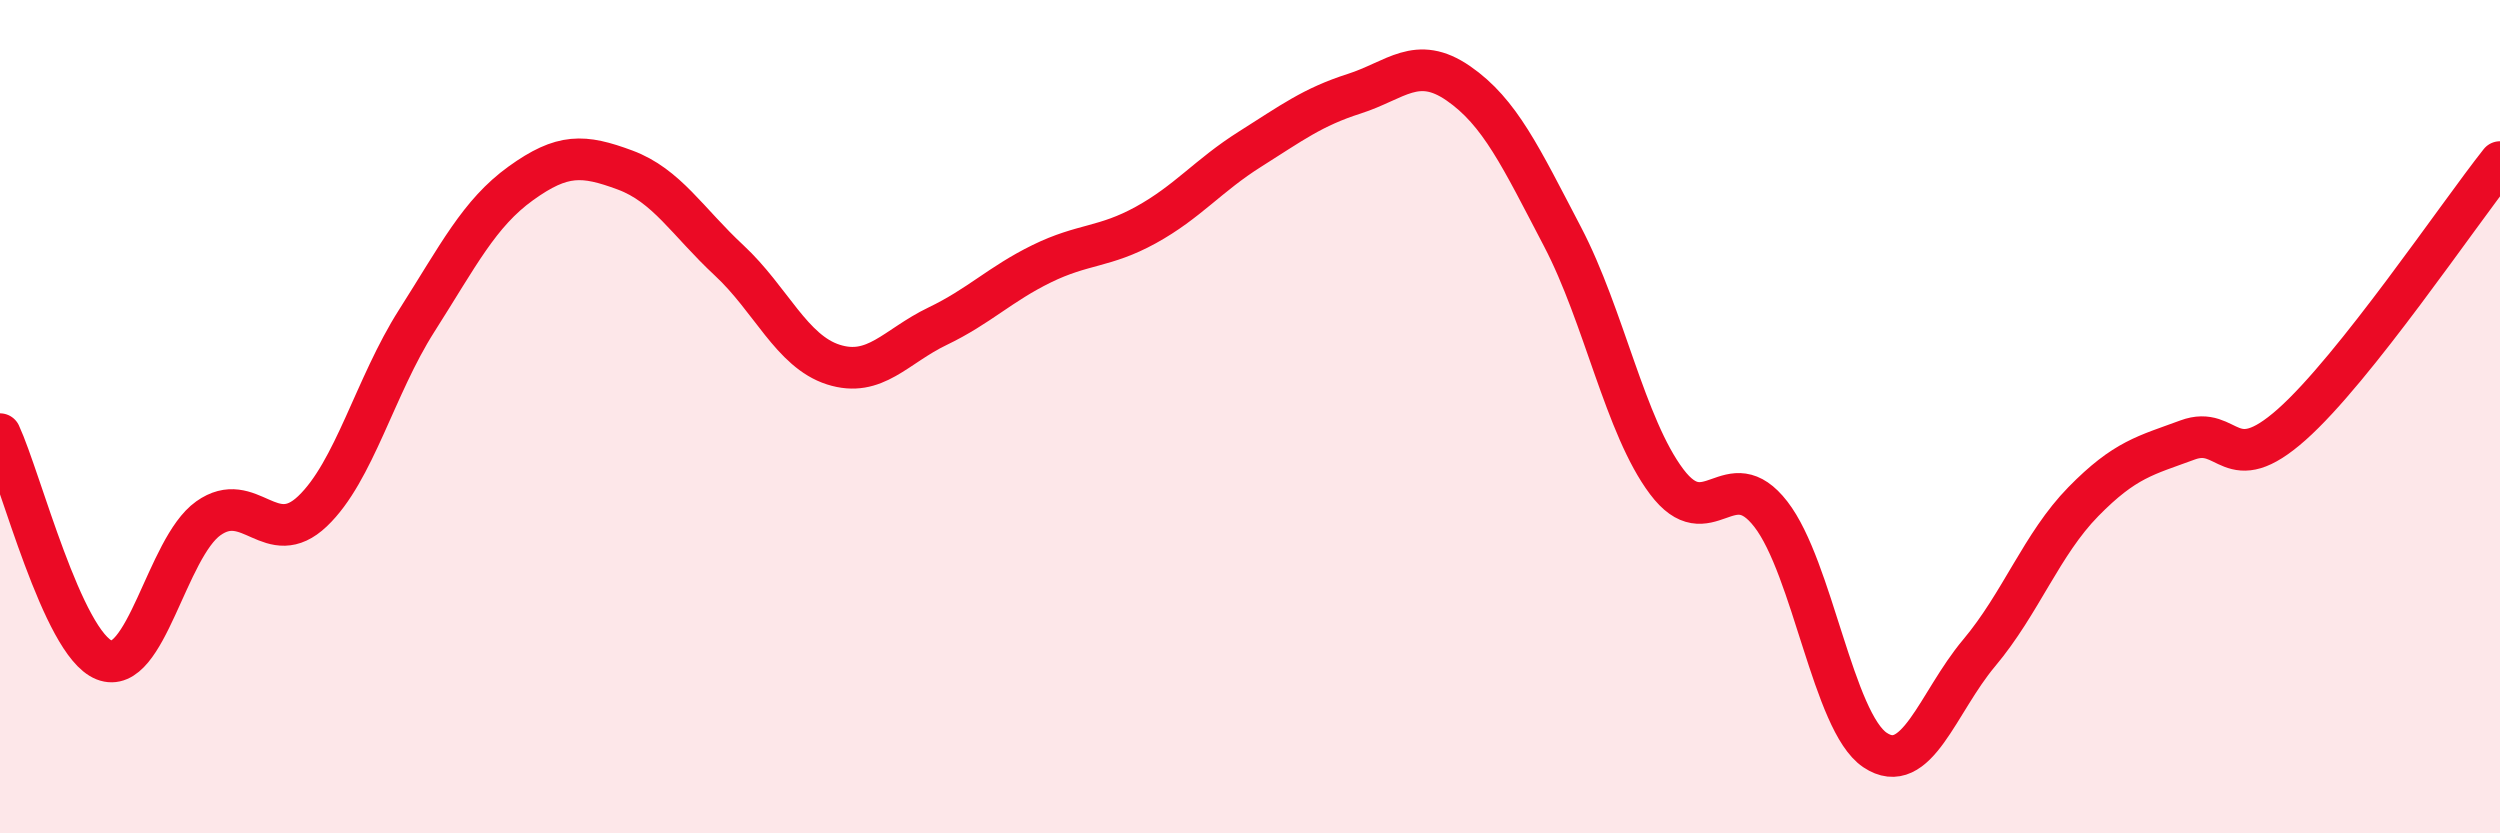 
    <svg width="60" height="20" viewBox="0 0 60 20" xmlns="http://www.w3.org/2000/svg">
      <path
        d="M 0,10.42 C 0.5,11.5 1.5,15.44 2.5,15.84 C 3.5,16.24 4,13.15 5,12.44 C 6,11.73 6.5,13.22 7.5,12.27 C 8.5,11.32 9,9.27 10,7.7 C 11,6.13 11.5,5.12 12.5,4.4 C 13.5,3.68 14,3.71 15,4.08 C 16,4.45 16.5,5.32 17.5,6.25 C 18.5,7.18 19,8.43 20,8.75 C 21,9.07 21.5,8.31 22.5,7.83 C 23.5,7.35 24,6.82 25,6.33 C 26,5.84 26.5,5.95 27.5,5.4 C 28.5,4.85 29,4.21 30,3.58 C 31,2.95 31.5,2.57 32.5,2.25 C 33.5,1.93 34,1.31 35,2 C 36,2.69 36.5,3.77 37.5,5.68 C 38.5,7.59 39,10.23 40,11.56 C 41,12.89 41.5,11.05 42.5,12.34 C 43.5,13.63 44,17.33 45,18 C 46,18.67 46.5,16.86 47.5,15.67 C 48.5,14.48 49,13.06 50,12.04 C 51,11.02 51.5,10.93 52.5,10.56 C 53.5,10.19 53.5,11.52 55,10.19 C 56.5,8.86 59,5.15 60,3.89L60 20L0 20Z"
        fill="#EB0A25"
        opacity="0.1"
        stroke-linecap="round"
        stroke-linejoin="round"
      />
      <path
        d="M 0,10.42 C 0.5,11.5 1.5,15.44 2.5,15.84 C 3.5,16.24 4,13.15 5,12.44 C 6,11.73 6.5,13.22 7.5,12.27 C 8.5,11.32 9,9.27 10,7.7 C 11,6.13 11.5,5.12 12.5,4.4 C 13.5,3.68 14,3.71 15,4.08 C 16,4.45 16.5,5.32 17.5,6.25 C 18.5,7.18 19,8.43 20,8.75 C 21,9.07 21.5,8.31 22.5,7.83 C 23.5,7.35 24,6.82 25,6.33 C 26,5.84 26.5,5.95 27.5,5.4 C 28.5,4.85 29,4.21 30,3.58 C 31,2.95 31.5,2.57 32.5,2.25 C 33.5,1.93 34,1.31 35,2 C 36,2.69 36.5,3.77 37.5,5.68 C 38.5,7.59 39,10.23 40,11.56 C 41,12.89 41.5,11.05 42.5,12.34 C 43.5,13.63 44,17.33 45,18 C 46,18.67 46.5,16.86 47.5,15.67 C 48.5,14.48 49,13.06 50,12.04 C 51,11.02 51.5,10.93 52.5,10.56 C 53.5,10.19 53.5,11.52 55,10.19 C 56.5,8.86 59,5.15 60,3.89"
        stroke="#EB0A25"
        stroke-width="1"
        fill="none"
        stroke-linecap="round"
        stroke-linejoin="round"
      />
    </svg>
  